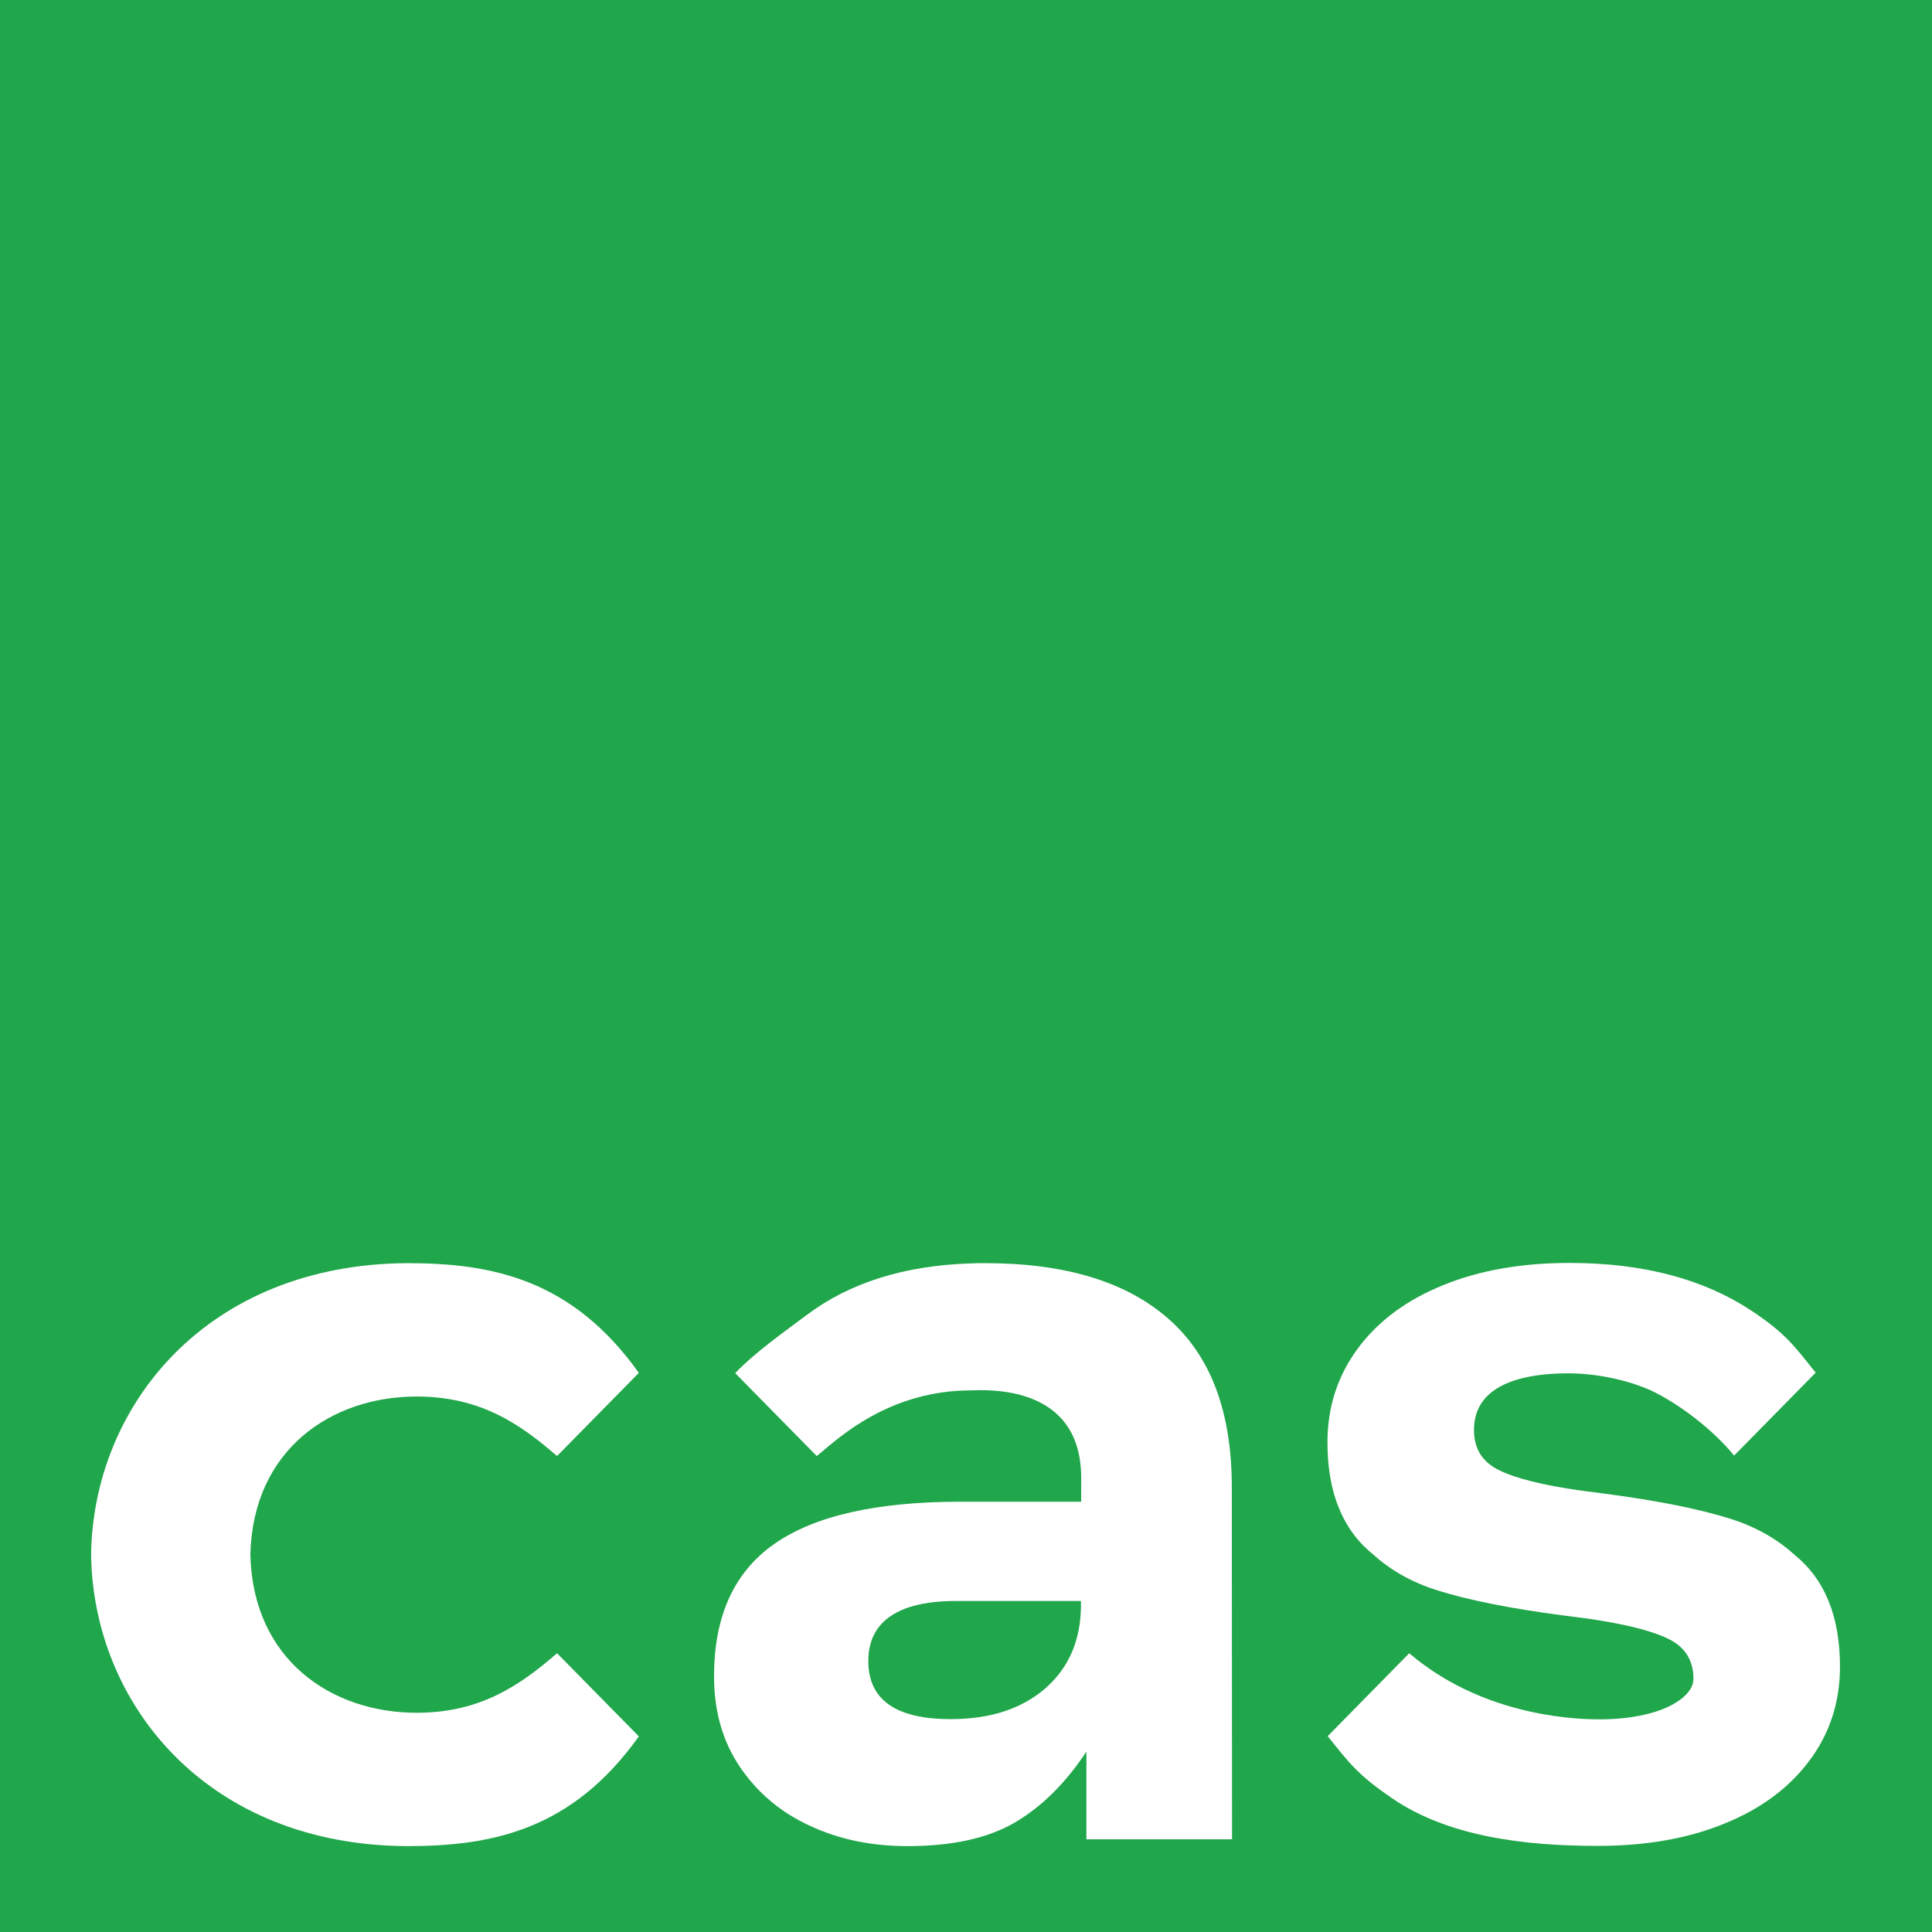 <svg xmlns="http://www.w3.org/2000/svg" xmlns:xlink="http://www.w3.org/1999/xlink" id="CAS_Branding" x="0px" y="0px" viewBox="0 0 850.4 850.4" style="enable-background:new 0 0 850.4 850.4;" xml:space="preserve"><style type="text/css">	.st0{fill:#20A64B;}	.st1{fill:#FFFFFF;}</style><rect y="0" class="st0" width="850.4" height="850.4"></rect><path class="st1" d="M542.2,654.6c0-33.2-9.3-57.9-28-74.2c-18.6-16.3-45.5-24.4-80.5-24.4c-2.1,0-4.2,0-6.2,0.1 c-29.4,0.9-53.5,8.5-72.4,22.7c-10.5,7.9-22.2,16-31.5,25.6l35.9,36.5l1-0.8c9.4-7.9,31.4-28.1,67-28.1c1.3,0,2.6-0.1,3.9-0.1 c14.3,0,25.3,3.3,33,9.8c7.6,6.5,11.5,16.1,11.5,28.9V661h-53.1c-37,0-64.3,6.2-82,18.6c-17.7,12.4-26.5,31.8-26.5,58.2 c0,15.5,3.8,28.8,11.5,40.1s17.9,19.9,30.8,25.8c12.9,6,27.2,8.9,42.8,8.9c19.8,0,35.5-3.5,47.3-10.4c11.8-6.9,22.3-17.3,31.5-31.2 v38.6h64.1L542.2,654.6L542.2,654.6z M420.8,704.7h55v1.7c0,15.3-5.2,27.5-15.5,36.6c-10.4,9.1-24.3,13.7-41.8,13.7 c-24.2,0-36.3-8.5-36.3-25.6S395,704.7,420.8,704.7L420.8,704.7z"></path><path class="st1" d="M809.9,733.6c0-22.1-6.7-38.5-20.1-49.3h0c-7.7-7-17.1-12.3-28.2-15.8c-14-4.4-32.3-8-55-11l-11.5-1.5 c-15.9-2.3-27.7-5.2-35.1-8.8c-7.5-3.6-11.2-9.5-11.2-17.7s3.5-14.4,10.5-18.6c7-4.2,17.4-6.4,31.1-6.4s28.3,3.6,37.7,8.2 c11.5,5.8,25.6,16.3,35.2,28l0.4-0.4l35.5-36.1c-9.6-12-13.2-17.2-28-27.1c-20.9-13.9-47.5-21.2-80.3-21.2c-21,0-39.6,3.2-55.7,9.8 c-16.1,6.5-28.6,15.8-37.5,27.8c-8.9,12-13.4,25.8-13.4,41.4c0,22.1,6.7,38.5,20.1,49.3h0c7.7,7,17.1,12.3,28.2,15.8 c14,4.4,32.3,8,55,11l11.5,1.5c15.9,2.3,27.7,5.2,35.1,8.8c7.5,3.6,11.2,9.5,11.2,17.7s-14.2,17.8-41.6,17.8 c-14.3,0-52.7-2.8-83.5-29.1l-0.4,0.4l-35.5,36.1c9.6,12,13.3,17,28,27.1c24.6,17,58.1,21.2,90.9,21.2c21,0,39.6-3.2,55.7-9.8 c16.1-6.5,28.6-15.8,37.5-27.8C805.4,763,809.9,749.2,809.9,733.6L809.9,733.6z"></path><path class="st1" d="M183.4,753.9c-37.4,0-72.1-23.2-73.2-69.6c1.1-46.4,35.8-69.6,73.2-69.6c28.2,0,45.6,12.2,61.8,26.2l36-36.6 c-29.5-41.4-64.9-48.3-102-48.3C91.1,556.5,41,618.6,40.1,684.3C41,750,91.1,812.2,179.2,812.6c37.1,0,72.5-6.9,102-48.3l-36-36.6 C229,741.7,211.6,753.9,183.4,753.9L183.4,753.9z"></path></svg>